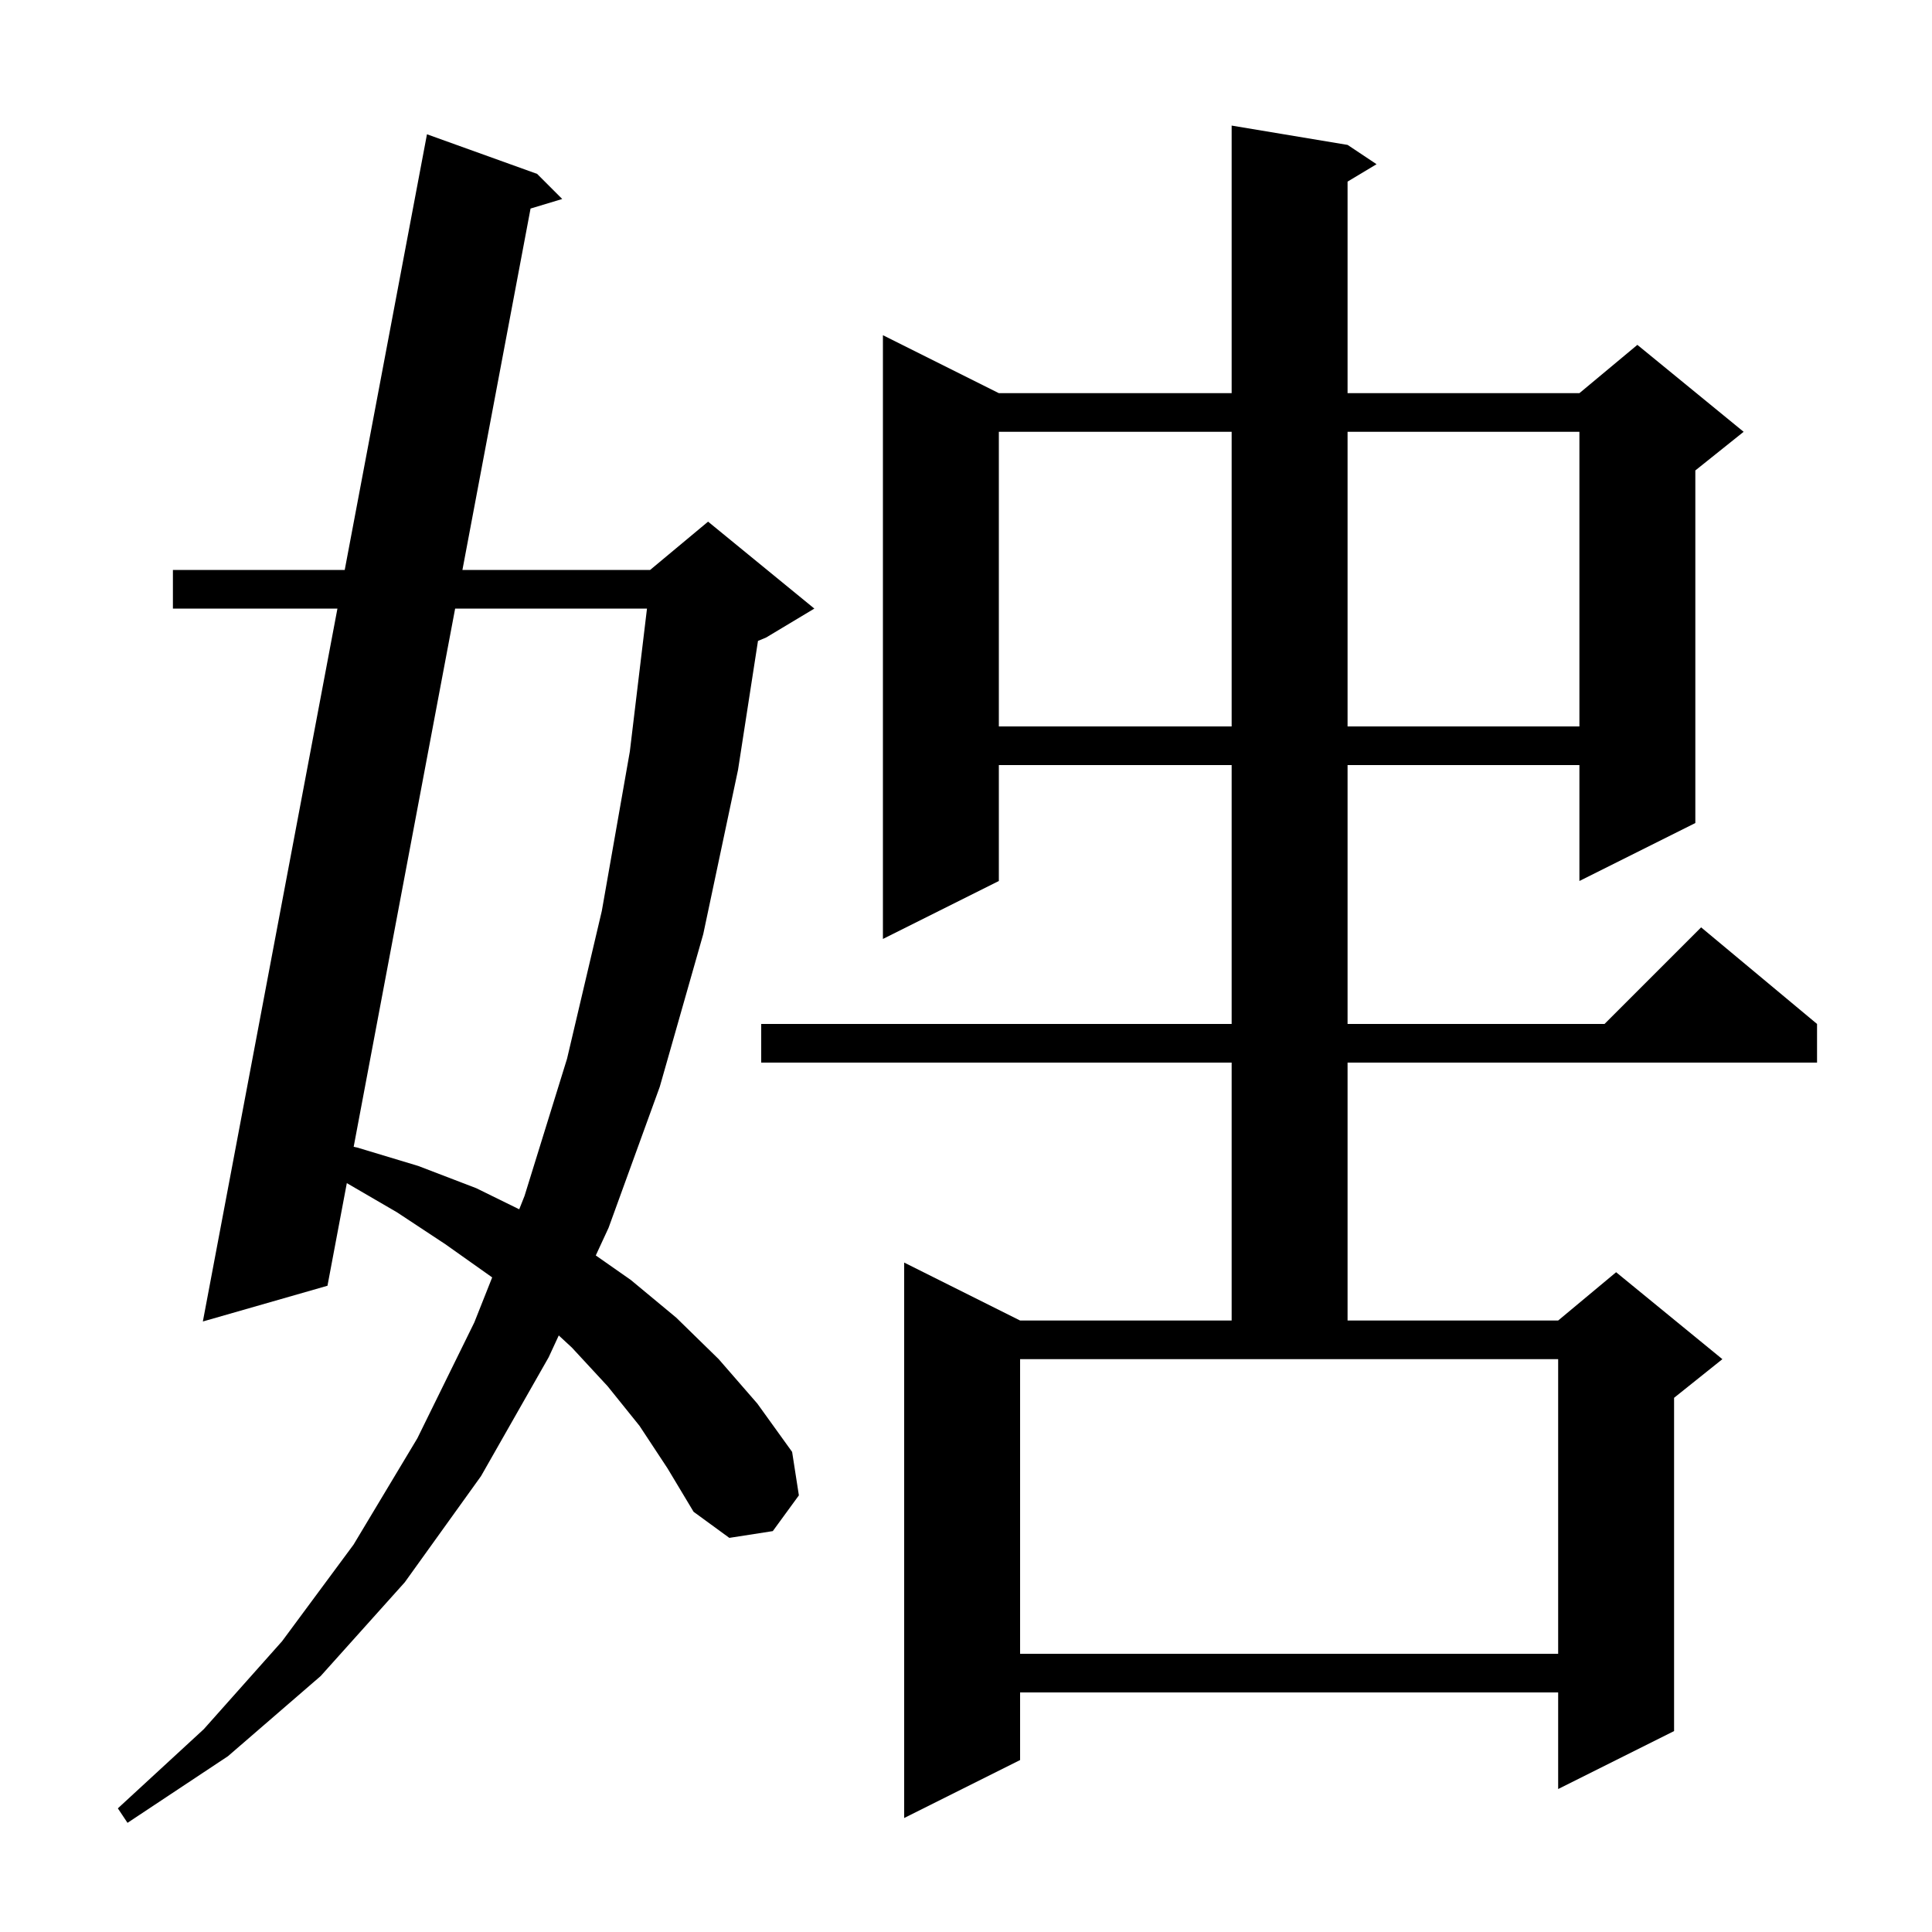 <svg xmlns="http://www.w3.org/2000/svg" xmlns:xlink="http://www.w3.org/1999/xlink" version="1.1" baseProfile="full" viewBox="0 0 200 200" width="200" height="200">
<g fill="black">
<path d="M 66.2 147.6 L 62.9 143.5 L 59.2 139.5 L 57.843 138.245 L 56.8 140.5 L 49.8 152.8 L 41.9 163.8 L 33.2 173.5 L 23.6 181.8 L 13.2 188.7 L 12.2 187.2 L 21.1 179.0 L 29.2 169.9 L 36.6 159.9 L 43.2 148.9 L 49.1 136.9 L 50.949 132.241 L 50.9 132.2 L 46.1 128.8 L 41.1 125.5 L 35.903 122.476 L 33.9 133.1 L 21.0 136.8 L 34.931 63.0 L 17.9 63.0 L 17.9 59.0 L 35.686 59.0 L 44.2 13.9 L 55.6 18.0 L 58.2 20.6 L 54.923 21.589 L 47.87 59.0 L 67.3 59.0 L 73.3 54.0 L 84.3 63.0 L 79.3 66.0 L 78.466 66.348 L 76.4 79.7 L 72.8 96.7 L 68.3 112.5 L 63.0 127.1 L 61.675 129.963 L 65.3 132.5 L 70.0 136.4 L 74.4 140.7 L 78.4 145.3 L 82.0 150.3 L 82.7 154.8 L 80.0 158.5 L 75.5 159.2 L 71.8 156.5 L 69.1 152.0 Z M 139.5 15.0 L 142.5 17.0 L 139.5 18.8 L 139.5 40.7 L 163.5 40.7 L 169.5 35.7 L 180.5 44.7 L 175.5 48.7 L 175.5 85.2 L 163.5 91.2 L 163.5 79.2 L 139.5 79.2 L 139.5 106.0 L 166.1 106.0 L 176.1 96.0 L 188.1 106.0 L 188.1 110.0 L 139.5 110.0 L 139.5 136.7 L 161.3 136.7 L 167.3 131.7 L 178.3 140.7 L 173.3 144.7 L 173.3 179.2 L 161.3 185.2 L 161.3 175.2 L 105.6 175.2 L 105.6 182.2 L 93.6 188.2 L 93.6 130.7 L 105.6 136.7 L 127.5 136.7 L 127.5 110.0 L 78.8 110.0 L 78.8 106.0 L 127.5 106.0 L 127.5 79.2 L 103.4 79.2 L 103.4 91.2 L 91.4 97.2 L 91.4 34.7 L 103.4 40.7 L 127.5 40.7 L 127.5 13.0 Z M 105.6 140.7 L 105.6 171.2 L 161.3 171.2 L 161.3 140.7 Z M 47.116 63.0 L 36.612 118.718 L 37.0 118.8 L 43.3 120.7 L 49.3 123.0 L 53.75 125.186 L 54.3 123.8 L 58.7 109.6 L 62.3 94.3 L 65.2 77.8 L 66.976 63.0 Z M 103.4 44.7 L 103.4 75.2 L 127.5 75.2 L 127.5 44.7 Z M 139.5 44.7 L 139.5 75.2 L 163.5 75.2 L 163.5 44.7 Z " />
</g>
</svg>
